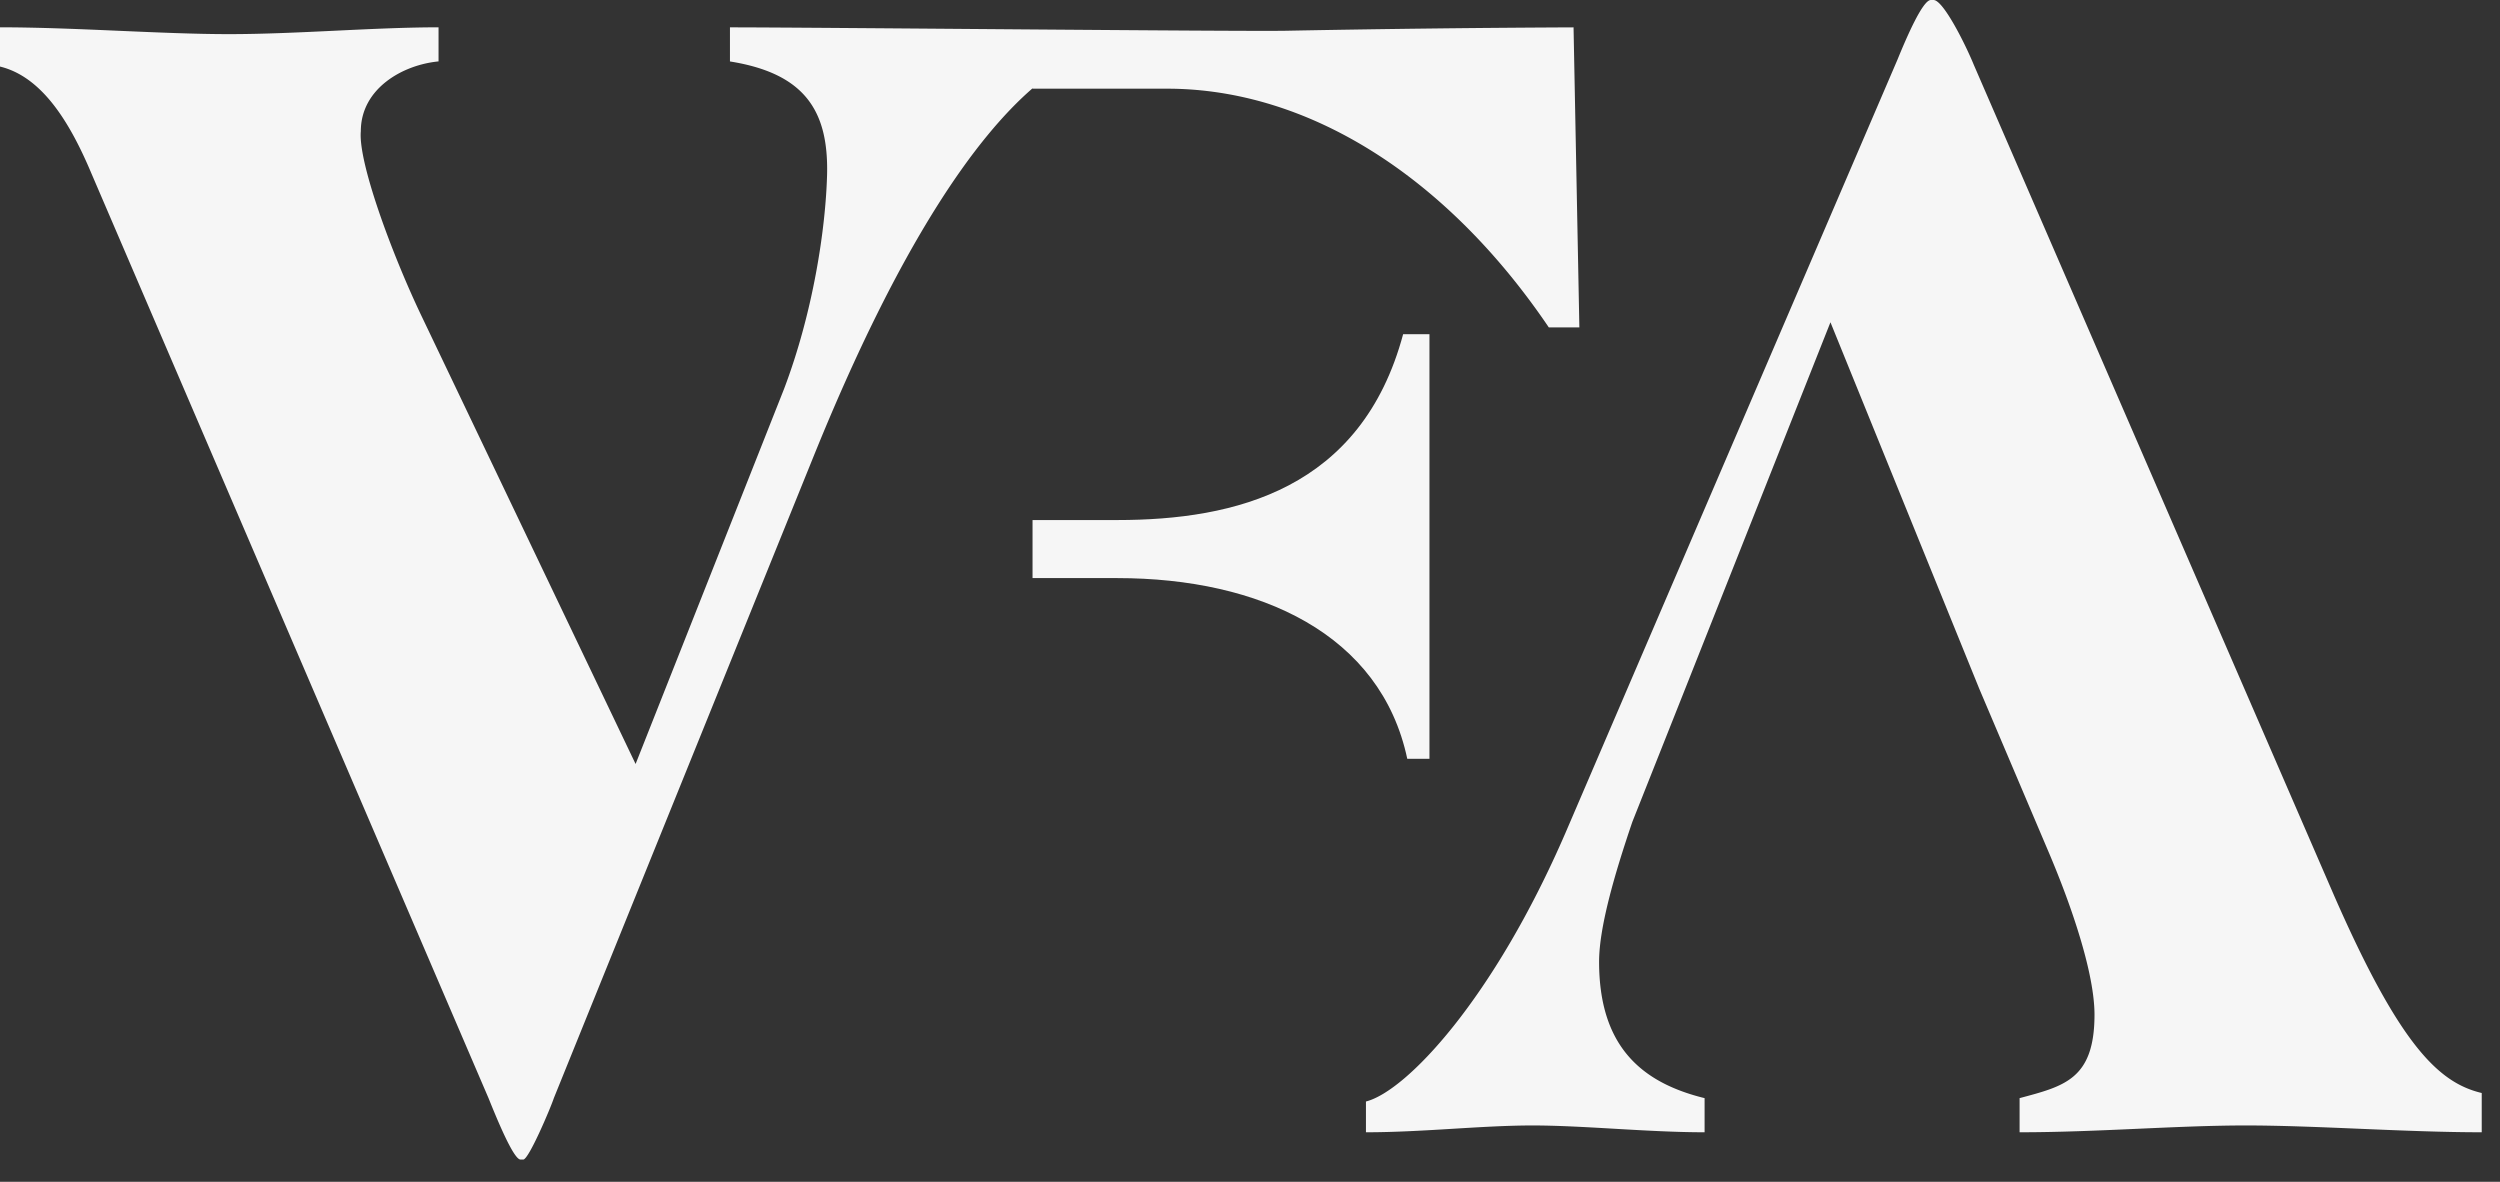 <svg viewBox="0 0 55 26" xmlns="http://www.w3.org/2000/svg" fill-rule="evenodd" clip-rule="evenodd" stroke-linejoin="round" stroke-miterlimit="1.414"><rect x="0" y="0" width="55" height="26" fill="#333333" stroke="none"/><path d="M54.598 24.91c-1.679 0-3.632-.15-5.19-.15-1.526 0-3.267.15-4.977.15v-.751c.978-.263 1.648-.412 1.648-1.838 0-.863-.457-2.288-1.036-3.639l-1.498-3.526L40.27 7.09l-3.197 8.066-1.161 2.924c-.397 1.166-.732 2.328-.732 3.078 0 1.876.947 2.663 2.321 3.001v.751c-1.252 0-2.658-.15-3.786-.15-1.129 0-2.412.15-3.664.15v-.677c.885-.223 2.808-2.25 4.396-5.925l7.297-16.995c.184-.45.551-1.313.734-1.313h.06c.214 0 .702.976.886 1.427l7.939 18.305c1.435 3.265 2.288 4.089 3.235 4.314v.864zM34.746 7.203h-.672c-2.26-3.339-5.312-5.252-8.397-5.252h-2.961v-.008c-1.226 1.061-2.895 3.345-4.823 8.112L12.184 24.16c-.06.188-.55 1.35-.672 1.35h-.061c-.153 0-.521-.899-.703-1.35L2.016 3.827C1.528 2.665.916 1.688 0 1.464V.601c1.649 0 3.542.15 5.038.15 1.497 0 3.175-.15 4.61-.15v.75c-.794.076-1.71.6-1.71 1.537-.061.675.672 2.665 1.312 4.015l4.733 9.905 3.267-8.254c.64-1.688.916-3.527.946-4.727.03-1.387-.489-2.212-2.137-2.475v-.75c1.771 0 11.24.093 12.211.075a429.32 429.32 0 0 1 6.348-.075l.128 6.601z" fill="#f6f6f6"/><path d="M22.717 11.441h1.862c2.595 0 5.374-.675 6.29-4.089h.579v9.342h-.488c-.58-2.739-3.236-3.976-6.382-3.976h-1.862v-1.277h.001z" fill="#f6f6f6"/></svg>